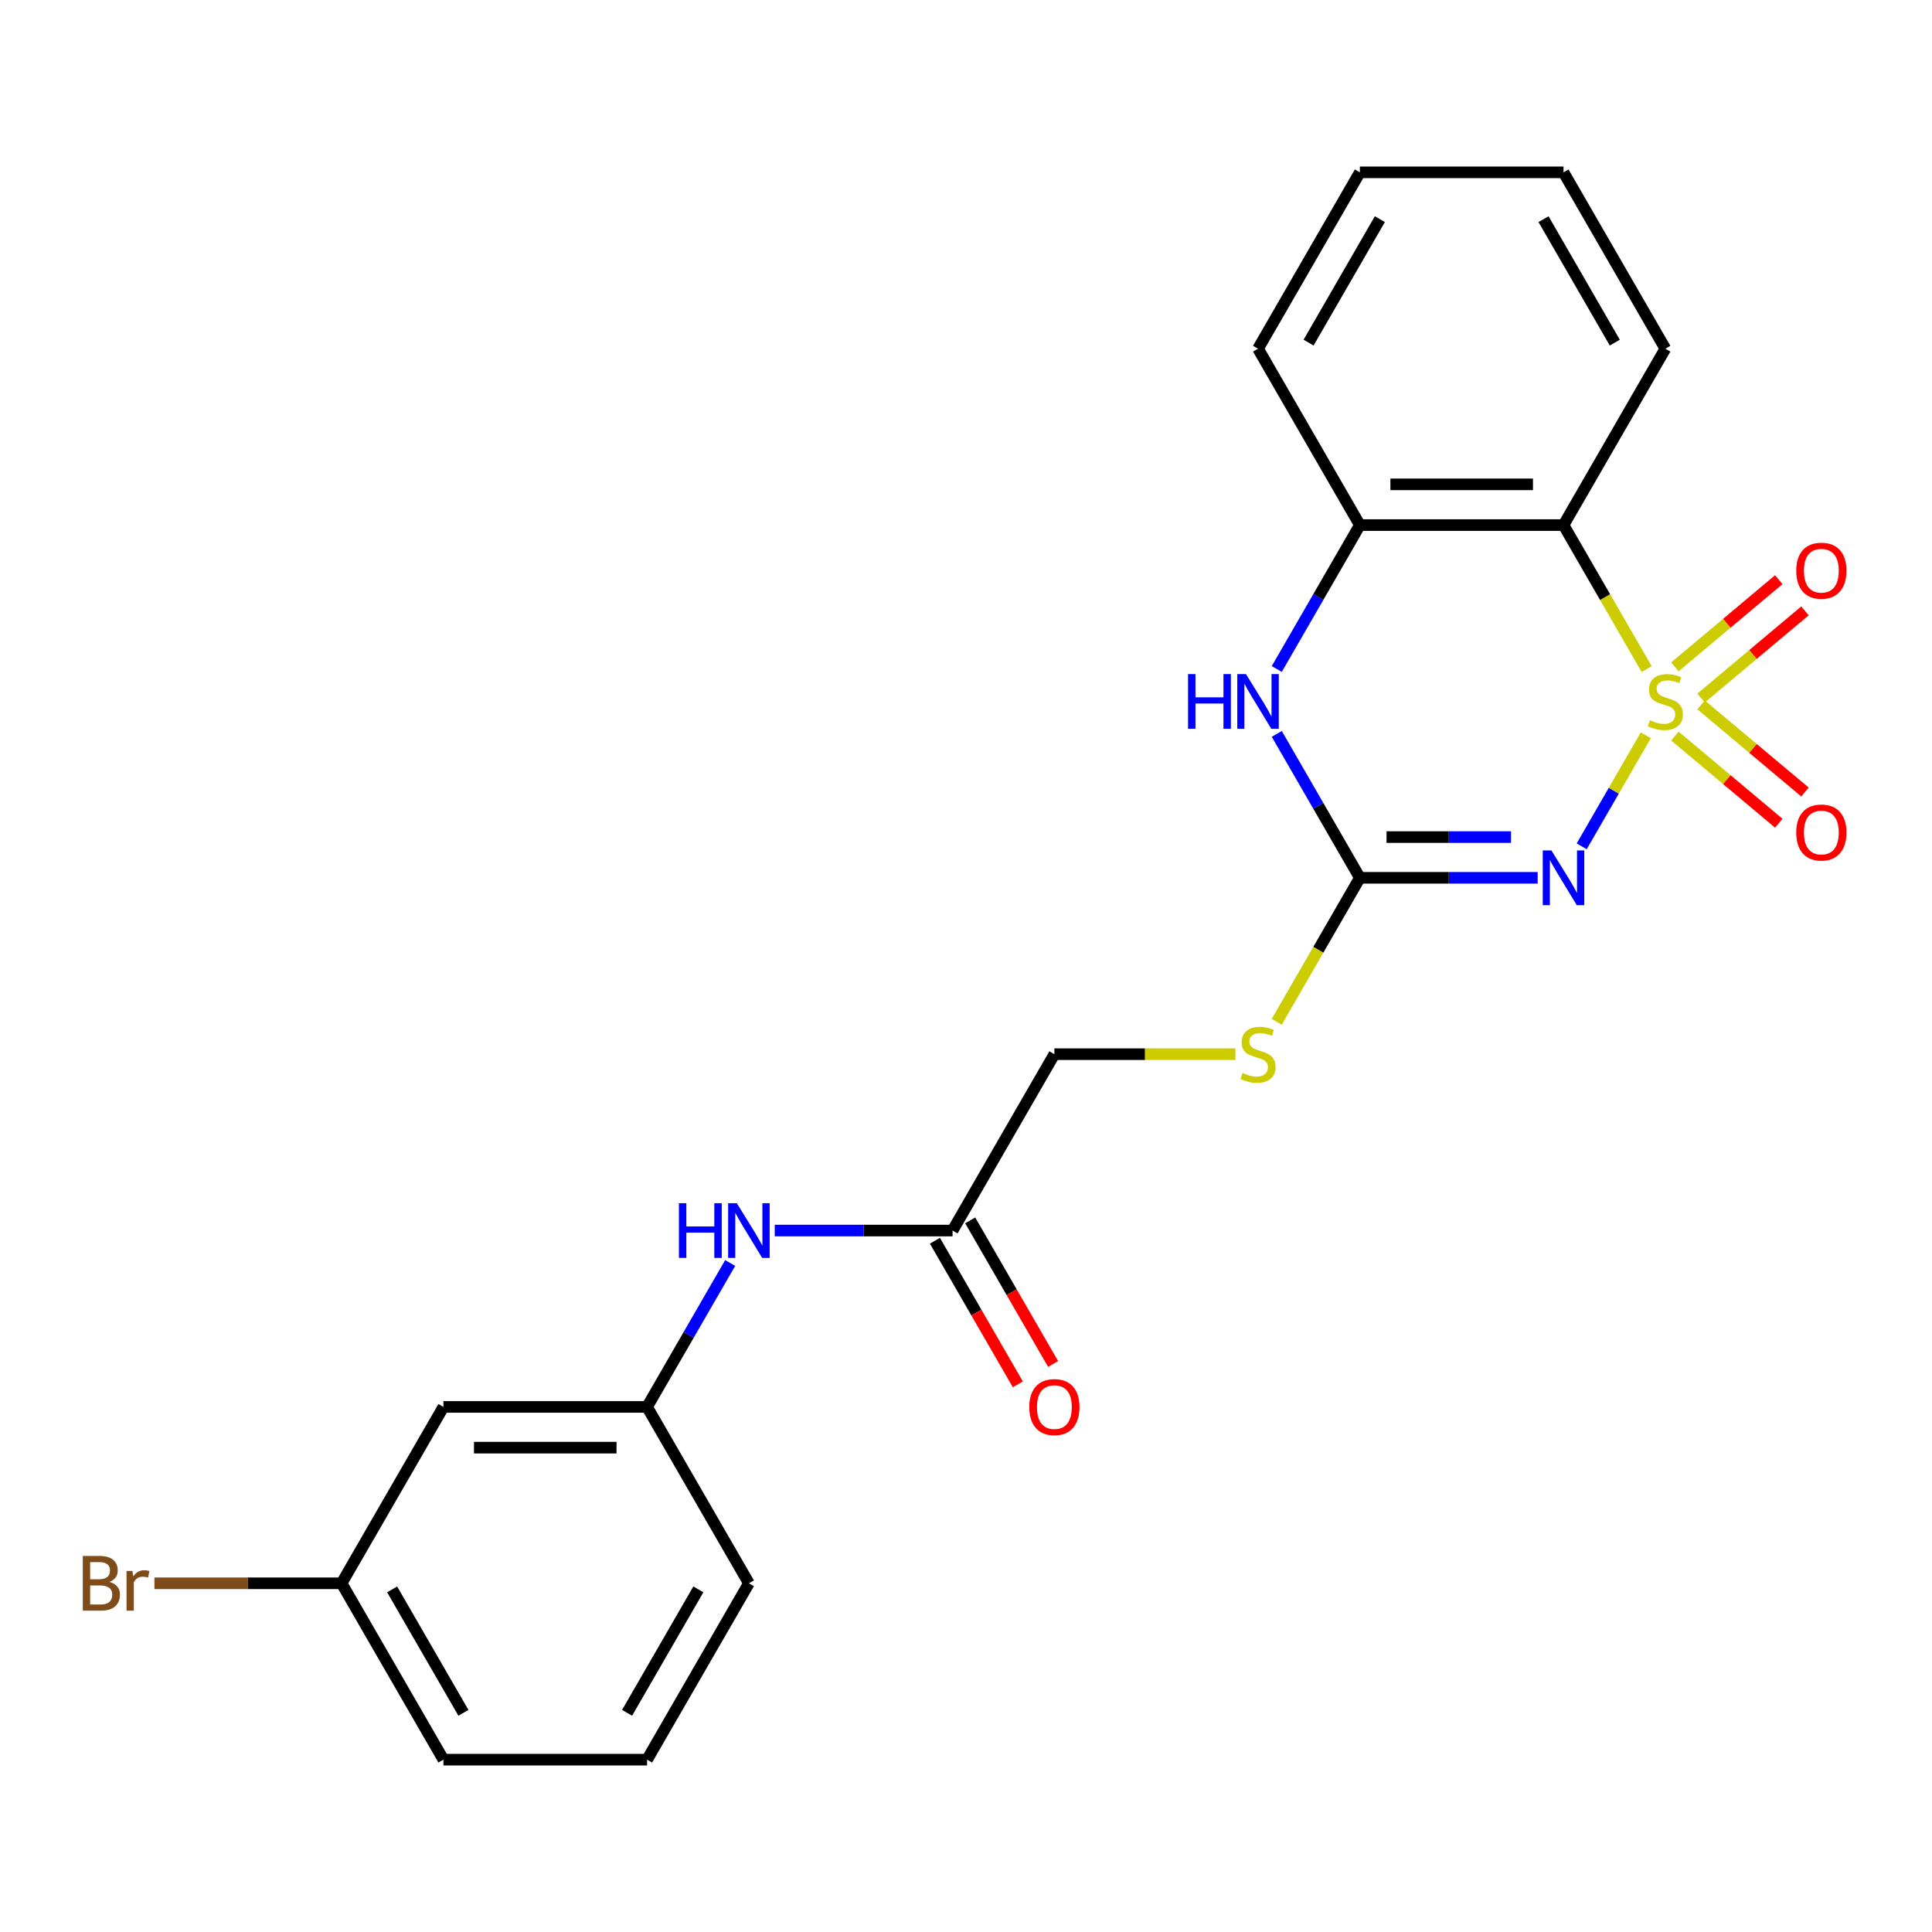 <?xml version='1.0' encoding='iso-8859-1'?>
<svg version='1.1' baseProfile='full'
              xmlns='http://www.w3.org/2000/svg'
                      xmlns:rdkit='http://www.rdkit.org/xml'
                      xmlns:xlink='http://www.w3.org/1999/xlink'
                  xml:space='preserve'
width='1000px' height='1000px' viewBox='0 0 1000 1000'>
<!-- END OF HEADER -->
<rect style='opacity:1.0;fill:#FFFFFF;stroke:none' width='1000' height='1000' x='0' y='0'> </rect>
<path class='bond-0' d='M 851.866,380.583 L 835.272,409.324' style='fill:none;fill-rule:evenodd;stroke:#CCCC00;stroke-width:6px;stroke-linecap:butt;stroke-linejoin:miter;stroke-opacity:1' />
<path class='bond-0' d='M 835.272,409.324 L 818.678,438.066' style='fill:none;fill-rule:evenodd;stroke:#0000FF;stroke-width:6px;stroke-linecap:butt;stroke-linejoin:miter;stroke-opacity:1' />
<path class='bond-1' d='M 852.305,346.312 L 830.789,309.046' style='fill:none;fill-rule:evenodd;stroke:#CCCC00;stroke-width:6px;stroke-linecap:butt;stroke-linejoin:miter;stroke-opacity:1' />
<path class='bond-1' d='M 830.789,309.046 L 809.273,271.779' style='fill:none;fill-rule:evenodd;stroke:#000000;stroke-width:6px;stroke-linecap:butt;stroke-linejoin:miter;stroke-opacity:1' />
<path class='bond-5' d='M 880.47,361.312 L 907.36,338.748' style='fill:none;fill-rule:evenodd;stroke:#CCCC00;stroke-width:6px;stroke-linecap:butt;stroke-linejoin:miter;stroke-opacity:1' />
<path class='bond-5' d='M 907.36,338.748 L 934.251,316.184' style='fill:none;fill-rule:evenodd;stroke:#FF0000;stroke-width:6px;stroke-linecap:butt;stroke-linejoin:miter;stroke-opacity:1' />
<path class='bond-5' d='M 866.918,345.162 L 893.809,322.598' style='fill:none;fill-rule:evenodd;stroke:#CCCC00;stroke-width:6px;stroke-linecap:butt;stroke-linejoin:miter;stroke-opacity:1' />
<path class='bond-5' d='M 893.809,322.598 L 920.699,300.035' style='fill:none;fill-rule:evenodd;stroke:#FF0000;stroke-width:6px;stroke-linecap:butt;stroke-linejoin:miter;stroke-opacity:1' />
<path class='bond-6' d='M 866.918,380.973 L 893.809,403.536' style='fill:none;fill-rule:evenodd;stroke:#CCCC00;stroke-width:6px;stroke-linecap:butt;stroke-linejoin:miter;stroke-opacity:1' />
<path class='bond-6' d='M 893.809,403.536 L 920.699,426.1' style='fill:none;fill-rule:evenodd;stroke:#FF0000;stroke-width:6px;stroke-linecap:butt;stroke-linejoin:miter;stroke-opacity:1' />
<path class='bond-6' d='M 880.47,364.823 L 907.36,387.387' style='fill:none;fill-rule:evenodd;stroke:#CCCC00;stroke-width:6px;stroke-linecap:butt;stroke-linejoin:miter;stroke-opacity:1' />
<path class='bond-6' d='M 907.36,387.387 L 934.251,409.95' style='fill:none;fill-rule:evenodd;stroke:#FF0000;stroke-width:6px;stroke-linecap:butt;stroke-linejoin:miter;stroke-opacity:1' />
<path class='bond-2' d='M 795.898,454.356 L 749.88,454.356' style='fill:none;fill-rule:evenodd;stroke:#0000FF;stroke-width:6px;stroke-linecap:butt;stroke-linejoin:miter;stroke-opacity:1' />
<path class='bond-2' d='M 749.88,454.356 L 703.863,454.356' style='fill:none;fill-rule:evenodd;stroke:#000000;stroke-width:6px;stroke-linecap:butt;stroke-linejoin:miter;stroke-opacity:1' />
<path class='bond-2' d='M 782.093,433.274 L 749.88,433.274' style='fill:none;fill-rule:evenodd;stroke:#0000FF;stroke-width:6px;stroke-linecap:butt;stroke-linejoin:miter;stroke-opacity:1' />
<path class='bond-2' d='M 749.88,433.274 L 717.668,433.274' style='fill:none;fill-rule:evenodd;stroke:#000000;stroke-width:6px;stroke-linecap:butt;stroke-linejoin:miter;stroke-opacity:1' />
<path class='bond-4' d='M 809.273,271.779 L 703.863,271.779' style='fill:none;fill-rule:evenodd;stroke:#000000;stroke-width:6px;stroke-linecap:butt;stroke-linejoin:miter;stroke-opacity:1' />
<path class='bond-4' d='M 793.462,250.697 L 719.674,250.697' style='fill:none;fill-rule:evenodd;stroke:#000000;stroke-width:6px;stroke-linecap:butt;stroke-linejoin:miter;stroke-opacity:1' />
<path class='bond-15' d='M 809.273,271.779 L 861.979,180.491' style='fill:none;fill-rule:evenodd;stroke:#000000;stroke-width:6px;stroke-linecap:butt;stroke-linejoin:miter;stroke-opacity:1' />
<path class='bond-8' d='M 703.863,454.356 L 682.347,491.622' style='fill:none;fill-rule:evenodd;stroke:#000000;stroke-width:6px;stroke-linecap:butt;stroke-linejoin:miter;stroke-opacity:1' />
<path class='bond-8' d='M 682.347,491.622 L 660.831,528.889' style='fill:none;fill-rule:evenodd;stroke:#CCCC00;stroke-width:6px;stroke-linecap:butt;stroke-linejoin:miter;stroke-opacity:1' />
<path class='bond-23' d='M 703.863,454.356 L 682.358,417.109' style='fill:none;fill-rule:evenodd;stroke:#000000;stroke-width:6px;stroke-linecap:butt;stroke-linejoin:miter;stroke-opacity:1' />
<path class='bond-23' d='M 682.358,417.109 L 660.854,379.863' style='fill:none;fill-rule:evenodd;stroke:#0000FF;stroke-width:6px;stroke-linecap:butt;stroke-linejoin:miter;stroke-opacity:1' />
<path class='bond-3' d='M 660.854,346.272 L 682.358,309.026' style='fill:none;fill-rule:evenodd;stroke:#0000FF;stroke-width:6px;stroke-linecap:butt;stroke-linejoin:miter;stroke-opacity:1' />
<path class='bond-3' d='M 682.358,309.026 L 703.863,271.779' style='fill:none;fill-rule:evenodd;stroke:#000000;stroke-width:6px;stroke-linecap:butt;stroke-linejoin:miter;stroke-opacity:1' />
<path class='bond-17' d='M 703.863,271.779 L 651.157,180.491' style='fill:none;fill-rule:evenodd;stroke:#000000;stroke-width:6px;stroke-linecap:butt;stroke-linejoin:miter;stroke-opacity:1' />
<path class='bond-7' d='M 493.041,636.933 L 545.747,545.644' style='fill:none;fill-rule:evenodd;stroke:#000000;stroke-width:6px;stroke-linecap:butt;stroke-linejoin:miter;stroke-opacity:1' />
<path class='bond-9' d='M 493.041,636.933 L 447.023,636.933' style='fill:none;fill-rule:evenodd;stroke:#000000;stroke-width:6px;stroke-linecap:butt;stroke-linejoin:miter;stroke-opacity:1' />
<path class='bond-9' d='M 447.023,636.933 L 401.006,636.933' style='fill:none;fill-rule:evenodd;stroke:#0000FF;stroke-width:6px;stroke-linecap:butt;stroke-linejoin:miter;stroke-opacity:1' />
<path class='bond-12' d='M 483.912,642.203 L 505.37,679.37' style='fill:none;fill-rule:evenodd;stroke:#000000;stroke-width:6px;stroke-linecap:butt;stroke-linejoin:miter;stroke-opacity:1' />
<path class='bond-12' d='M 505.37,679.37 L 526.829,716.536' style='fill:none;fill-rule:evenodd;stroke:#FF0000;stroke-width:6px;stroke-linecap:butt;stroke-linejoin:miter;stroke-opacity:1' />
<path class='bond-12' d='M 502.17,631.662 L 523.628,668.829' style='fill:none;fill-rule:evenodd;stroke:#000000;stroke-width:6px;stroke-linecap:butt;stroke-linejoin:miter;stroke-opacity:1' />
<path class='bond-12' d='M 523.628,668.829 L 545.086,705.995' style='fill:none;fill-rule:evenodd;stroke:#FF0000;stroke-width:6px;stroke-linecap:butt;stroke-linejoin:miter;stroke-opacity:1' />
<path class='bond-13' d='M 639.442,545.644 L 592.594,545.644' style='fill:none;fill-rule:evenodd;stroke:#CCCC00;stroke-width:6px;stroke-linecap:butt;stroke-linejoin:miter;stroke-opacity:1' />
<path class='bond-13' d='M 592.594,545.644 L 545.747,545.644' style='fill:none;fill-rule:evenodd;stroke:#000000;stroke-width:6px;stroke-linecap:butt;stroke-linejoin:miter;stroke-opacity:1' />
<path class='bond-10' d='M 377.934,653.728 L 356.429,690.974' style='fill:none;fill-rule:evenodd;stroke:#0000FF;stroke-width:6px;stroke-linecap:butt;stroke-linejoin:miter;stroke-opacity:1' />
<path class='bond-10' d='M 356.429,690.974 L 334.925,728.221' style='fill:none;fill-rule:evenodd;stroke:#000000;stroke-width:6px;stroke-linecap:butt;stroke-linejoin:miter;stroke-opacity:1' />
<path class='bond-11' d='M 334.925,728.221 L 229.514,728.221' style='fill:none;fill-rule:evenodd;stroke:#000000;stroke-width:6px;stroke-linecap:butt;stroke-linejoin:miter;stroke-opacity:1' />
<path class='bond-11' d='M 319.113,749.303 L 245.326,749.303' style='fill:none;fill-rule:evenodd;stroke:#000000;stroke-width:6px;stroke-linecap:butt;stroke-linejoin:miter;stroke-opacity:1' />
<path class='bond-19' d='M 334.925,728.221 L 387.63,819.509' style='fill:none;fill-rule:evenodd;stroke:#000000;stroke-width:6px;stroke-linecap:butt;stroke-linejoin:miter;stroke-opacity:1' />
<path class='bond-14' d='M 229.514,728.221 L 176.809,819.509' style='fill:none;fill-rule:evenodd;stroke:#000000;stroke-width:6px;stroke-linecap:butt;stroke-linejoin:miter;stroke-opacity:1' />
<path class='bond-16' d='M 176.809,819.509 L 128.371,819.509' style='fill:none;fill-rule:evenodd;stroke:#000000;stroke-width:6px;stroke-linecap:butt;stroke-linejoin:miter;stroke-opacity:1' />
<path class='bond-16' d='M 128.371,819.509 L 79.933,819.509' style='fill:none;fill-rule:evenodd;stroke:#7F4C19;stroke-width:6px;stroke-linecap:butt;stroke-linejoin:miter;stroke-opacity:1' />
<path class='bond-25' d='M 176.809,819.509 L 229.514,910.798' style='fill:none;fill-rule:evenodd;stroke:#000000;stroke-width:6px;stroke-linecap:butt;stroke-linejoin:miter;stroke-opacity:1' />
<path class='bond-25' d='M 202.972,822.662 L 239.866,886.563' style='fill:none;fill-rule:evenodd;stroke:#000000;stroke-width:6px;stroke-linecap:butt;stroke-linejoin:miter;stroke-opacity:1' />
<path class='bond-21' d='M 861.979,180.491 L 809.273,89.202' style='fill:none;fill-rule:evenodd;stroke:#000000;stroke-width:6px;stroke-linecap:butt;stroke-linejoin:miter;stroke-opacity:1' />
<path class='bond-21' d='M 835.815,177.338 L 798.922,113.437' style='fill:none;fill-rule:evenodd;stroke:#000000;stroke-width:6px;stroke-linecap:butt;stroke-linejoin:miter;stroke-opacity:1' />
<path class='bond-24' d='M 651.157,180.491 L 703.863,89.202' style='fill:none;fill-rule:evenodd;stroke:#000000;stroke-width:6px;stroke-linecap:butt;stroke-linejoin:miter;stroke-opacity:1' />
<path class='bond-24' d='M 677.321,177.338 L 714.215,113.437' style='fill:none;fill-rule:evenodd;stroke:#000000;stroke-width:6px;stroke-linecap:butt;stroke-linejoin:miter;stroke-opacity:1' />
<path class='bond-18' d='M 334.925,910.798 L 387.63,819.509' style='fill:none;fill-rule:evenodd;stroke:#000000;stroke-width:6px;stroke-linecap:butt;stroke-linejoin:miter;stroke-opacity:1' />
<path class='bond-18' d='M 324.573,886.563 L 361.467,822.662' style='fill:none;fill-rule:evenodd;stroke:#000000;stroke-width:6px;stroke-linecap:butt;stroke-linejoin:miter;stroke-opacity:1' />
<path class='bond-20' d='M 334.925,910.798 L 229.514,910.798' style='fill:none;fill-rule:evenodd;stroke:#000000;stroke-width:6px;stroke-linecap:butt;stroke-linejoin:miter;stroke-opacity:1' />
<path class='bond-22' d='M 809.273,89.202 L 703.863,89.202' style='fill:none;fill-rule:evenodd;stroke:#000000;stroke-width:6px;stroke-linecap:butt;stroke-linejoin:miter;stroke-opacity:1' />
<path  class='atom-0' d='M 853.979 372.787
Q 854.299 372.907, 855.619 373.467
Q 856.939 374.027, 858.379 374.387
Q 859.859 374.707, 861.299 374.707
Q 863.979 374.707, 865.539 373.427
Q 867.099 372.107, 867.099 369.827
Q 867.099 368.267, 866.299 367.307
Q 865.539 366.347, 864.339 365.827
Q 863.139 365.307, 861.139 364.707
Q 858.619 363.947, 857.099 363.227
Q 855.619 362.507, 854.539 360.987
Q 853.499 359.467, 853.499 356.907
Q 853.499 353.347, 855.899 351.147
Q 858.339 348.947, 863.139 348.947
Q 866.419 348.947, 870.139 350.507
L 869.219 353.587
Q 865.819 352.187, 863.259 352.187
Q 860.499 352.187, 858.979 353.347
Q 857.459 354.467, 857.499 356.427
Q 857.499 357.947, 858.259 358.867
Q 859.059 359.787, 860.179 360.307
Q 861.339 360.827, 863.259 361.427
Q 865.819 362.227, 867.339 363.027
Q 868.859 363.827, 869.939 365.467
Q 871.059 367.067, 871.059 369.827
Q 871.059 373.747, 868.419 375.867
Q 865.819 377.947, 861.459 377.947
Q 858.939 377.947, 857.019 377.387
Q 855.139 376.867, 852.899 375.947
L 853.979 372.787
' fill='#CCCC00'/>
<path  class='atom-1' d='M 803.013 440.196
L 812.293 455.196
Q 813.213 456.676, 814.693 459.356
Q 816.173 462.036, 816.253 462.196
L 816.253 440.196
L 820.013 440.196
L 820.013 468.516
L 816.133 468.516
L 806.173 452.116
Q 805.013 450.196, 803.773 447.996
Q 802.573 445.796, 802.213 445.116
L 802.213 468.516
L 798.533 468.516
L 798.533 440.196
L 803.013 440.196
' fill='#0000FF'/>
<path  class='atom-4' d='M 614.937 348.907
L 618.777 348.907
L 618.777 360.947
L 633.257 360.947
L 633.257 348.907
L 637.097 348.907
L 637.097 377.227
L 633.257 377.227
L 633.257 364.147
L 618.777 364.147
L 618.777 377.227
L 614.937 377.227
L 614.937 348.907
' fill='#0000FF'/>
<path  class='atom-4' d='M 644.897 348.907
L 654.177 363.907
Q 655.097 365.387, 656.577 368.067
Q 658.057 370.747, 658.137 370.907
L 658.137 348.907
L 661.897 348.907
L 661.897 377.227
L 658.017 377.227
L 648.057 360.827
Q 646.897 358.907, 645.657 356.707
Q 644.457 354.507, 644.097 353.827
L 644.097 377.227
L 640.417 377.227
L 640.417 348.907
L 644.897 348.907
' fill='#0000FF'/>
<path  class='atom-6' d='M 929.728 295.391
Q 929.728 288.591, 933.088 284.791
Q 936.448 280.991, 942.728 280.991
Q 949.008 280.991, 952.368 284.791
Q 955.728 288.591, 955.728 295.391
Q 955.728 302.271, 952.328 306.191
Q 948.928 310.071, 942.728 310.071
Q 936.488 310.071, 933.088 306.191
Q 929.728 302.311, 929.728 295.391
M 942.728 306.871
Q 947.048 306.871, 949.368 303.991
Q 951.728 301.071, 951.728 295.391
Q 951.728 289.831, 949.368 287.031
Q 947.048 284.191, 942.728 284.191
Q 938.408 284.191, 936.048 286.991
Q 933.728 289.791, 933.728 295.391
Q 933.728 301.111, 936.048 303.991
Q 938.408 306.871, 942.728 306.871
' fill='#FF0000'/>
<path  class='atom-7' d='M 929.728 430.904
Q 929.728 424.104, 933.088 420.304
Q 936.448 416.504, 942.728 416.504
Q 949.008 416.504, 952.368 420.304
Q 955.728 424.104, 955.728 430.904
Q 955.728 437.784, 952.328 441.704
Q 948.928 445.584, 942.728 445.584
Q 936.488 445.584, 933.088 441.704
Q 929.728 437.824, 929.728 430.904
M 942.728 442.384
Q 947.048 442.384, 949.368 439.504
Q 951.728 436.584, 951.728 430.904
Q 951.728 425.344, 949.368 422.544
Q 947.048 419.704, 942.728 419.704
Q 938.408 419.704, 936.048 422.504
Q 933.728 425.304, 933.728 430.904
Q 933.728 436.624, 936.048 439.504
Q 938.408 442.384, 942.728 442.384
' fill='#FF0000'/>
<path  class='atom-9' d='M 643.157 555.364
Q 643.477 555.484, 644.797 556.044
Q 646.117 556.604, 647.557 556.964
Q 649.037 557.284, 650.477 557.284
Q 653.157 557.284, 654.717 556.004
Q 656.277 554.684, 656.277 552.404
Q 656.277 550.844, 655.477 549.884
Q 654.717 548.924, 653.517 548.404
Q 652.317 547.884, 650.317 547.284
Q 647.797 546.524, 646.277 545.804
Q 644.797 545.084, 643.717 543.564
Q 642.677 542.044, 642.677 539.484
Q 642.677 535.924, 645.077 533.724
Q 647.517 531.524, 652.317 531.524
Q 655.597 531.524, 659.317 533.084
L 658.397 536.164
Q 654.997 534.764, 652.437 534.764
Q 649.677 534.764, 648.157 535.924
Q 646.637 537.044, 646.677 539.004
Q 646.677 540.524, 647.437 541.444
Q 648.237 542.364, 649.357 542.884
Q 650.517 543.404, 652.437 544.004
Q 654.997 544.804, 656.517 545.604
Q 658.037 546.404, 659.117 548.044
Q 660.237 549.644, 660.237 552.404
Q 660.237 556.324, 657.597 558.444
Q 654.997 560.524, 650.637 560.524
Q 648.117 560.524, 646.197 559.964
Q 644.317 559.444, 642.077 558.524
L 643.157 555.364
' fill='#CCCC00'/>
<path  class='atom-10' d='M 351.41 622.773
L 355.25 622.773
L 355.25 634.813
L 369.73 634.813
L 369.73 622.773
L 373.57 622.773
L 373.57 651.093
L 369.73 651.093
L 369.73 638.013
L 355.25 638.013
L 355.25 651.093
L 351.41 651.093
L 351.41 622.773
' fill='#0000FF'/>
<path  class='atom-10' d='M 381.37 622.773
L 390.65 637.773
Q 391.57 639.253, 393.05 641.933
Q 394.53 644.613, 394.61 644.773
L 394.61 622.773
L 398.37 622.773
L 398.37 651.093
L 394.49 651.093
L 384.53 634.693
Q 383.37 632.773, 382.13 630.573
Q 380.93 628.373, 380.57 627.693
L 380.57 651.093
L 376.89 651.093
L 376.89 622.773
L 381.37 622.773
' fill='#0000FF'/>
<path  class='atom-13' d='M 532.747 728.301
Q 532.747 721.501, 536.107 717.701
Q 539.467 713.901, 545.747 713.901
Q 552.027 713.901, 555.387 717.701
Q 558.747 721.501, 558.747 728.301
Q 558.747 735.181, 555.347 739.101
Q 551.947 742.981, 545.747 742.981
Q 539.507 742.981, 536.107 739.101
Q 532.747 735.221, 532.747 728.301
M 545.747 739.781
Q 550.067 739.781, 552.387 736.901
Q 554.747 733.981, 554.747 728.301
Q 554.747 722.741, 552.387 719.941
Q 550.067 717.101, 545.747 717.101
Q 541.427 717.101, 539.067 719.901
Q 536.747 722.701, 536.747 728.301
Q 536.747 734.021, 539.067 736.901
Q 541.427 739.781, 545.747 739.781
' fill='#FF0000'/>
<path  class='atom-17' d='M 56.618 818.789
Q 59.338 819.549, 60.698 821.229
Q 62.098 822.869, 62.098 825.309
Q 62.098 829.229, 59.578 831.469
Q 57.098 833.669, 52.378 833.669
L 42.858 833.669
L 42.858 805.349
L 51.218 805.349
Q 56.058 805.349, 58.498 807.309
Q 60.938 809.269, 60.938 812.869
Q 60.938 817.149, 56.618 818.789
M 46.658 808.549
L 46.658 817.429
L 51.218 817.429
Q 54.018 817.429, 55.458 816.309
Q 56.938 815.149, 56.938 812.869
Q 56.938 808.549, 51.218 808.549
L 46.658 808.549
M 52.378 830.469
Q 55.138 830.469, 56.618 829.149
Q 58.098 827.829, 58.098 825.309
Q 58.098 822.989, 56.458 821.829
Q 54.858 820.629, 51.778 820.629
L 46.658 820.629
L 46.658 830.469
L 52.378 830.469
' fill='#7F4C19'/>
<path  class='atom-17' d='M 68.538 813.109
L 68.978 815.949
Q 71.138 812.749, 74.658 812.749
Q 75.778 812.749, 77.298 813.149
L 76.698 816.509
Q 74.978 816.109, 74.018 816.109
Q 72.338 816.109, 71.218 816.789
Q 70.138 817.429, 69.258 818.989
L 69.258 833.669
L 65.498 833.669
L 65.498 813.109
L 68.538 813.109
' fill='#7F4C19'/>
</svg>

